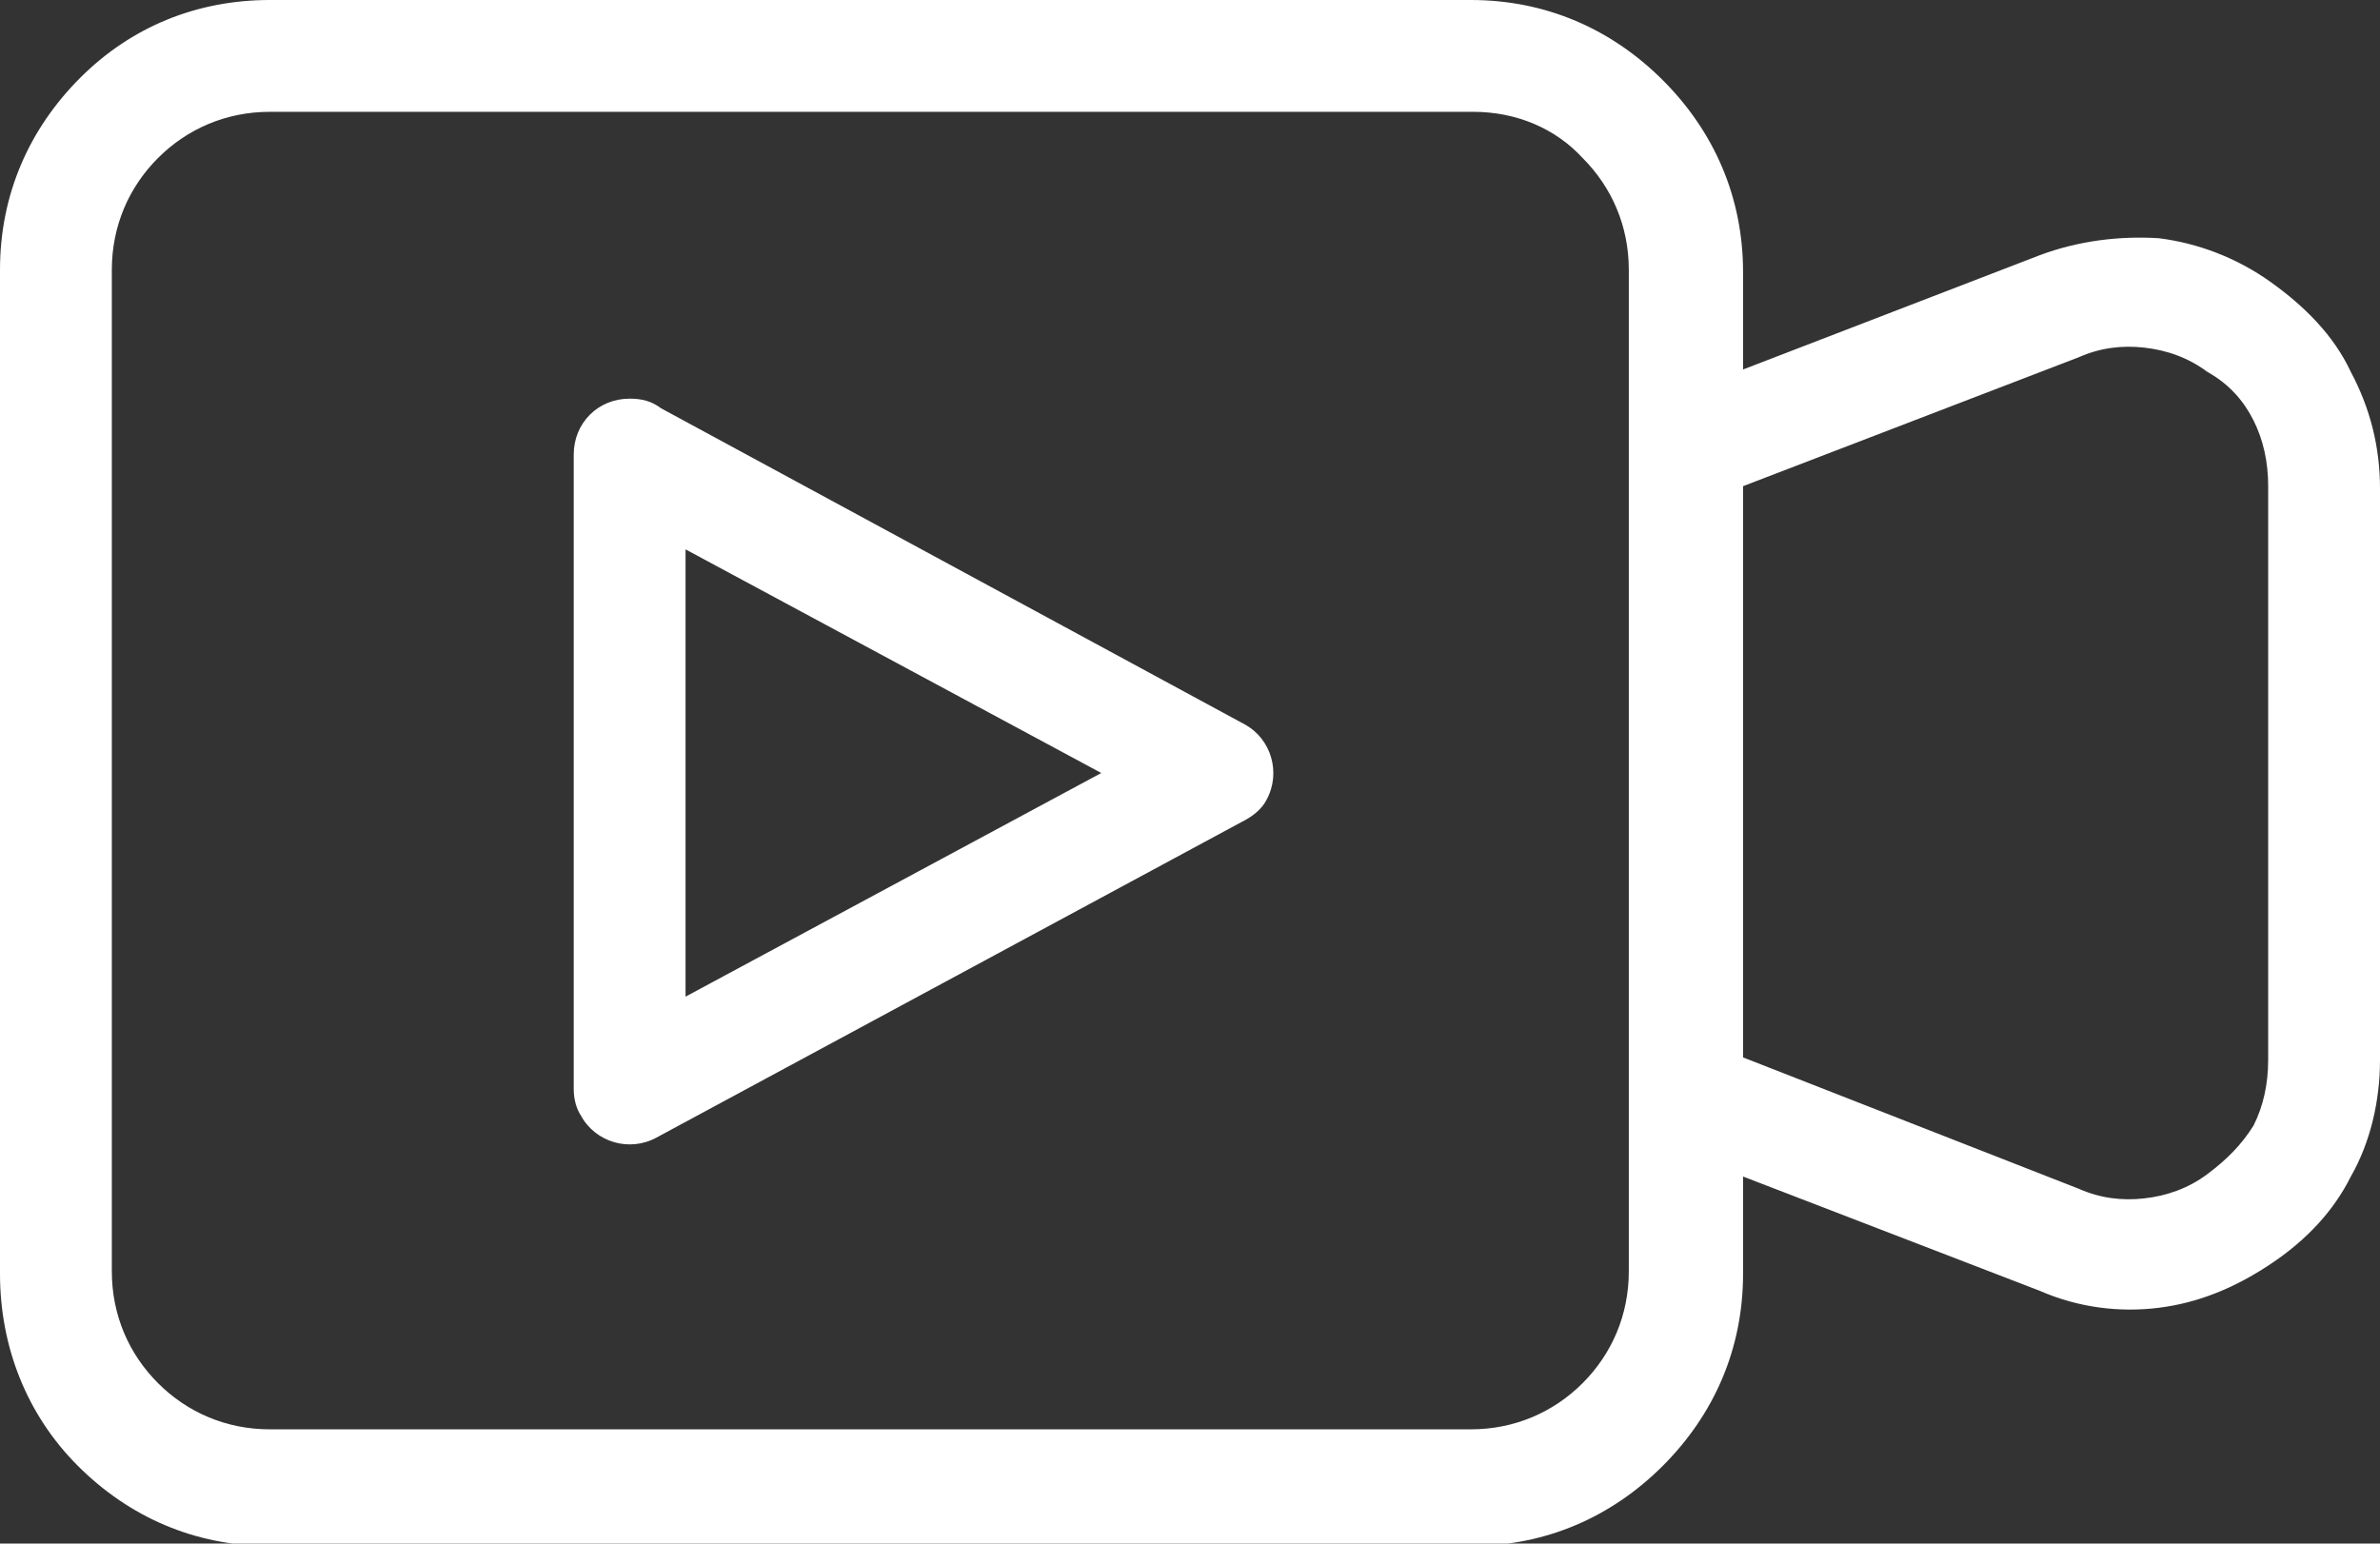 <?xml version="1.0" encoding="utf-8"?>
<!-- Generator: Adobe Illustrator 27.9.6, SVG Export Plug-In . SVG Version: 9.03 Build 54986)  -->
<svg version="1.1" id="Layer_1" xmlns="http://www.w3.org/2000/svg" xmlns:xlink="http://www.w3.org/1999/xlink" x="0px" y="0px"
	 viewBox="0 0 97.9 63.5" style="enable-background:new 0 0 97.9 63.5;" xml:space="preserve">
<rect x="0" y="0" width="97.9" height="63.5" fill="#333333" stroke="none"/>
<style type="text/css">
	.st0{fill:#FFFFFF;}
</style>
<path class="st0" d="M11.1,0h49.4c3.1,0,5.8,1.2,7.9,3.3s3.3,4.8,3.3,7.9v4l12.2-4.7c1.6-0.6,3.3-0.8,4.9-0.7
	c1.6,0.2,3.2,0.8,4.6,1.8c1.4,1,2.6,2.2,3.3,3.7c0.8,1.5,1.2,3.1,1.2,4.8v23.5c0,1.7-0.4,3.4-1.2,4.8C96,49.8,94.9,51,93.4,52
	s-3,1.6-4.6,1.8c-1.6,0.2-3.3,0-4.9-0.7l-12.2-4.7v4c0,3.1-1.2,5.8-3.3,7.9s-4.8,3.3-7.9,3.3H11.1c-3.1,0-5.8-1.2-7.9-3.3
	S0,55.4,0,52.4V11.1c0-3.1,1.2-5.8,3.3-7.9S8.1,0,11.1,0L11.1,0z M71.7,20v23.5l13.8,5.4c0.9,0.4,1.8,0.5,2.7,0.4
	c0.9-0.1,1.8-0.4,2.6-1s1.4-1.2,1.9-2c0.4-0.8,0.6-1.7,0.6-2.7V20c0-1-0.2-1.9-0.6-2.7c-0.4-0.8-1-1.5-1.9-2c-0.8-0.6-1.7-0.9-2.6-1
	c-0.9-0.1-1.8,0-2.7,0.4L71.7,20L71.7,20z M27.2,16.8l24,13c1.1,0.6,1.5,2,0.9,3.1c-0.2,0.4-0.6,0.7-1,0.9L27,46.8
	c-1.1,0.6-2.5,0.2-3.1-0.9c-0.2-0.3-0.3-0.7-0.3-1.1h0V18.7c0-1.3,1-2.3,2.3-2.3C26.4,16.4,26.8,16.5,27.2,16.8L27.2,16.8z
	 M45.3,31.8l-17.1-9.2V41L45.3,31.8L45.3,31.8z M60.6,4.6H11.1c-1.8,0-3.4,0.7-4.6,1.9c-1.2,1.2-1.9,2.8-1.9,4.6v41.2
	c0,1.8,0.7,3.4,1.9,4.6c1.2,1.2,2.8,1.9,4.6,1.9h49.4c1.8,0,3.4-0.7,4.6-1.9c1.2-1.2,1.9-2.8,1.9-4.6V11.1c0-1.8-0.7-3.4-1.9-4.6
	C64,5.3,62.4,4.6,60.6,4.6z"/>
</svg>
